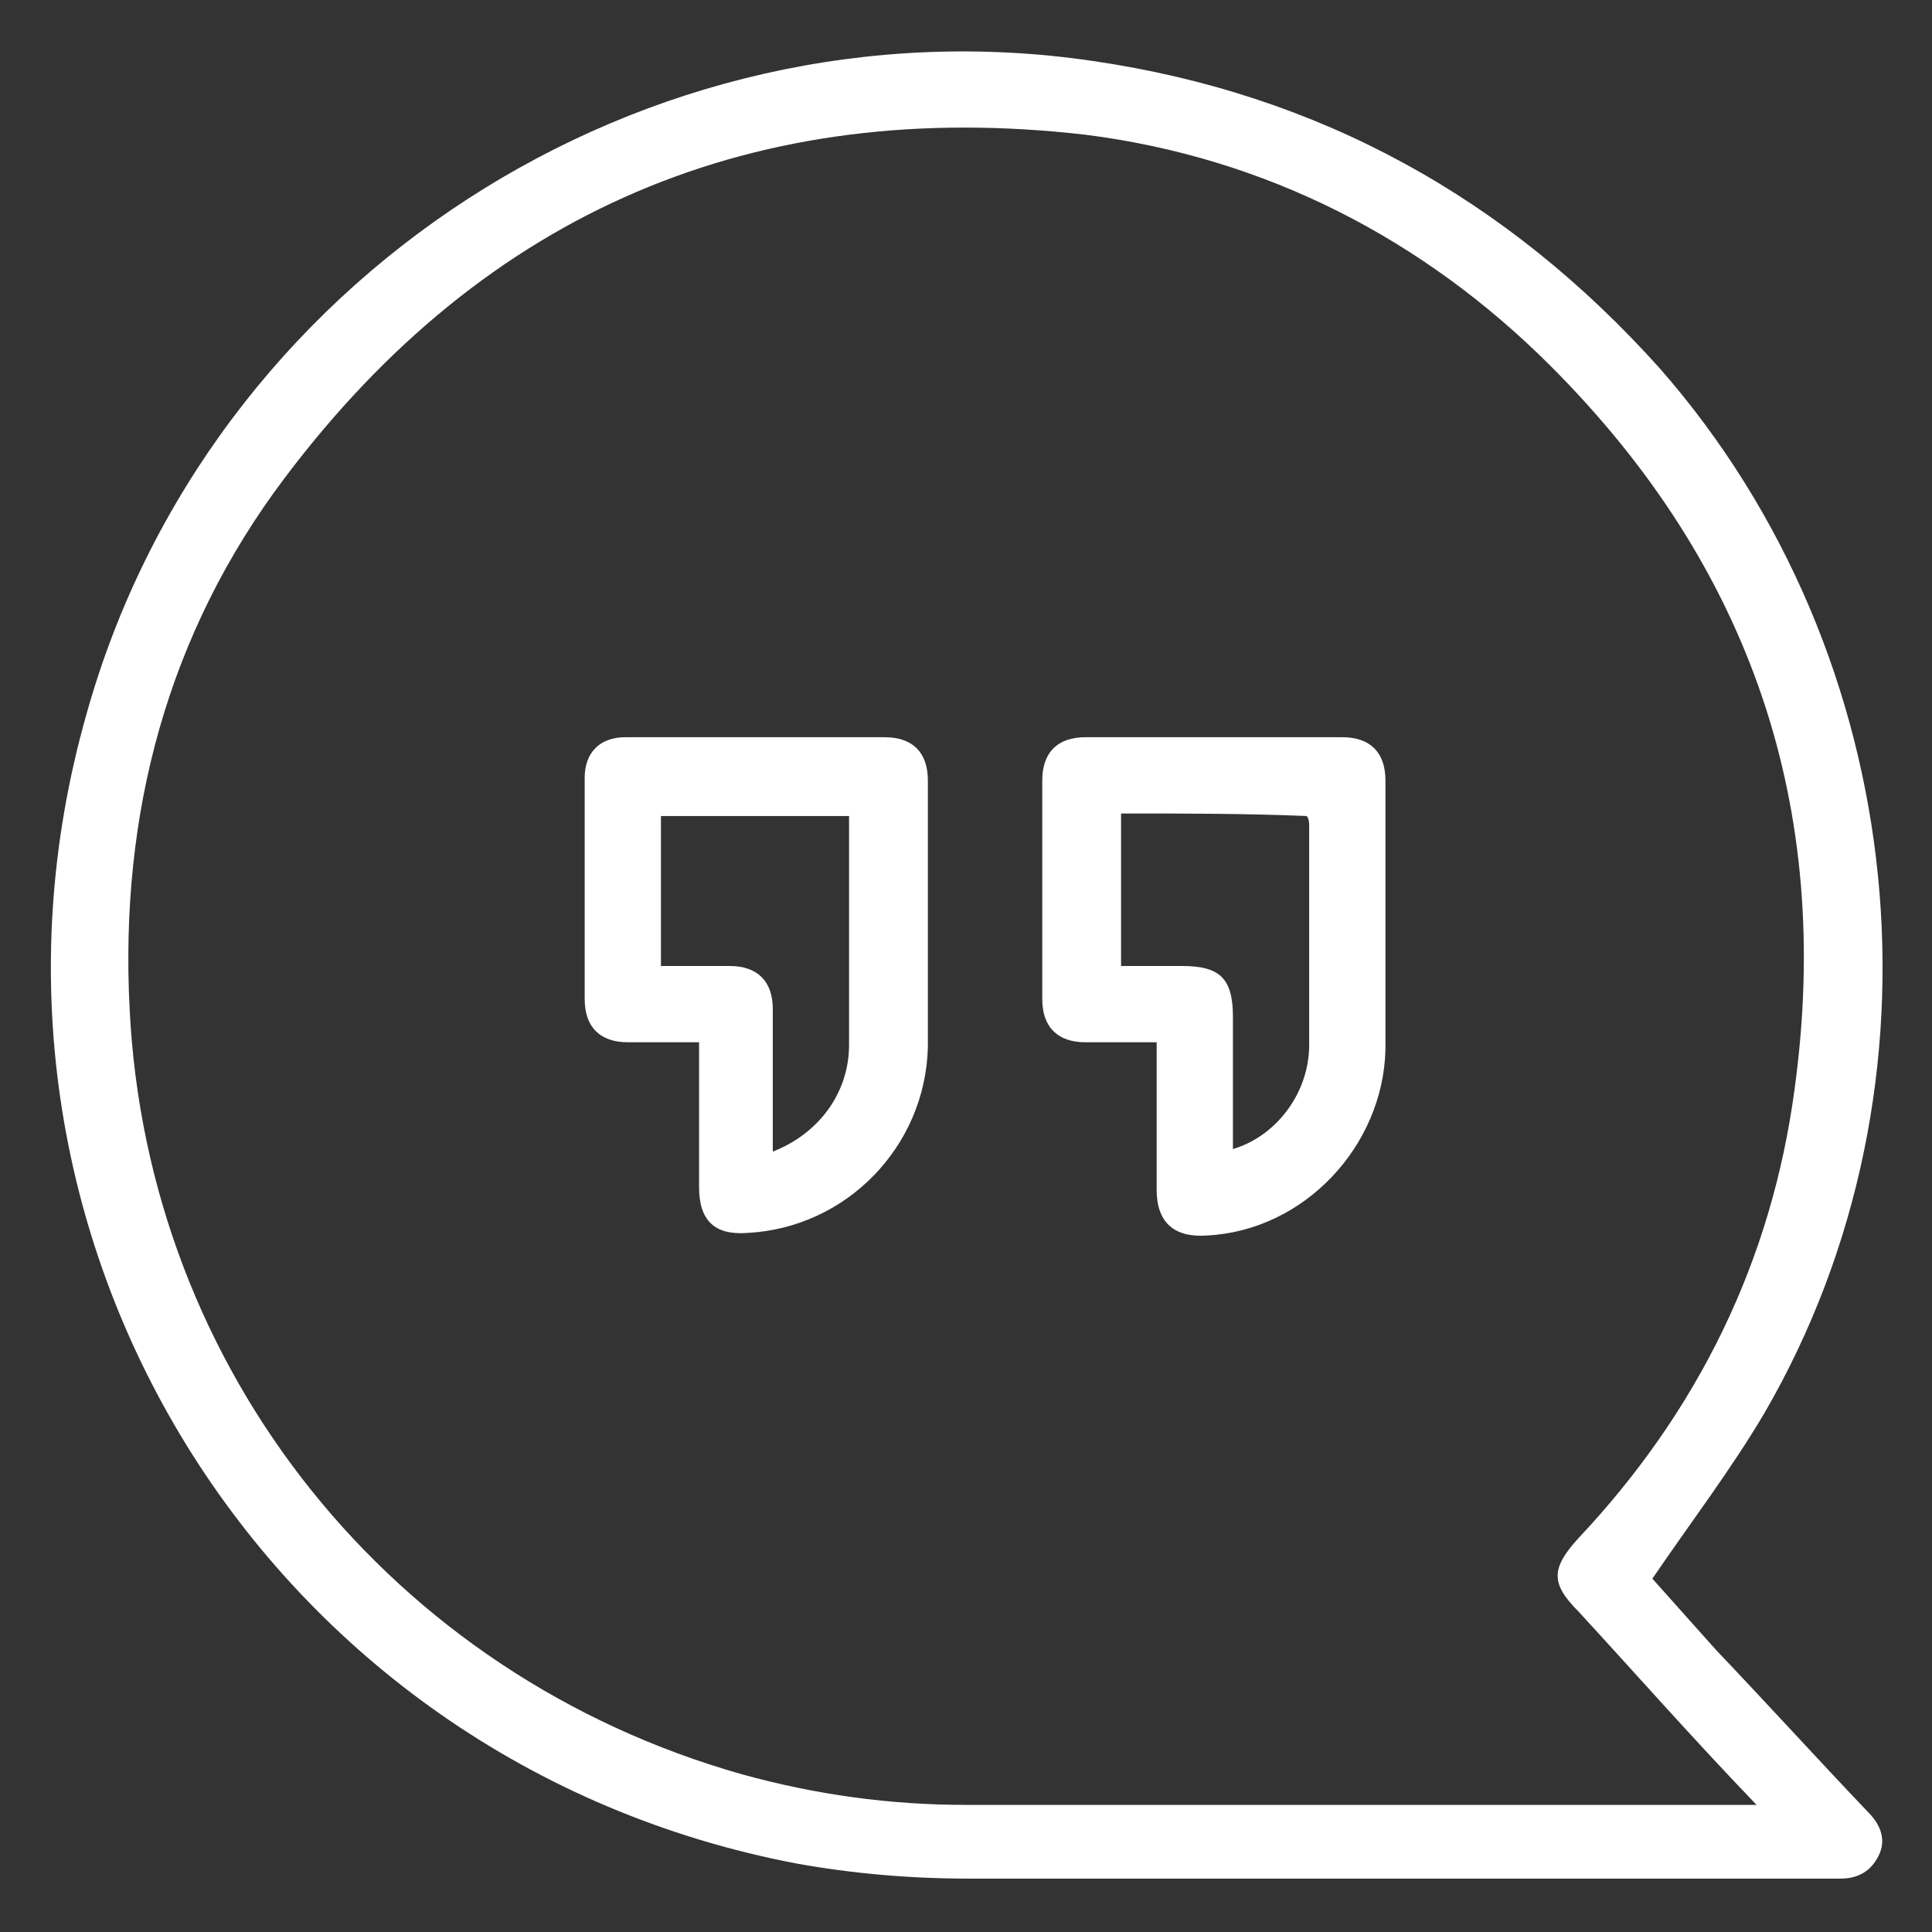 <?xml version="1.0" encoding="utf-8"?>
<!-- Generator: Adobe Illustrator 24.3.0, SVG Export Plug-In . SVG Version: 6.00 Build 0)  -->
<svg version="1.1" id="Calque_1" xmlns="http://www.w3.org/2000/svg" xmlns:xlink="http://www.w3.org/1999/xlink" x="0px" y="0px"
	 viewBox="0 0 76 76" style="enable-background:new 0 0 76 76;" xml:space="preserve">
<rect x="0" y="0" width="76" height="76" fill="#333333" stroke="none"/>
<style type="text/css">
	.st0{fill:#FEDFE0;}
	.st1{fill:#FA6164;}
	.st2{fill:#FA6164;stroke:#FA6164;stroke-width:0.5;}
	.st3{fill:none;stroke:#FA6164;stroke-width:2;stroke-miterlimit:10;}
	.st4{fill:#FEDFE0;stroke:#FA6164;stroke-width:0.5;stroke-miterlimit:10;}
	.st5{fill:#FA6164;stroke:#FA6164;stroke-width:0.5;stroke-miterlimit:10;}
	.st6{fill:#FFFFFF;}
</style>
<g>
	<g>
		<path class="st6" d="M67.5,64.9c2,2.1,4,4.3,6,6.4c0.5,0.5,0.7,1.1,0.4,1.7c-0.3,0.6-0.8,0.9-1.5,0.9c-0.1,0-0.2,0-0.3,0
			c-11.3,0-22.7,0-34,0c-2.3,0-4.6-0.2-6.8-0.6C10.4,69.3-2.4,48.5,3.4,28.1C8.2,10.9,25.4-0.2,43,2.4c8.9,1.3,16.3,5.4,22.3,12.1
			c9.9,11.3,11.6,28.2,4.1,41.1c-1.3,2.2-2.9,4.3-4.4,6.5C65.8,63,66.7,64,67.5,64.9z M62.1,63.4c-1.1-1.1-1.1-1.7,0-2.9
			c4.7-5,7.6-10.9,8.5-17.7c1.5-11-1.7-20.5-9.6-28.4c-5-5-11.2-8.2-18.3-9.1C29.7,3.8,19.1,8.3,11.2,18.8C6.6,24.9,4.7,32,5.1,39.7
			c0.7,14.2,10.3,26.2,24.1,30.1c2.9,0.8,5.8,1.2,8.8,1.2c10.1,0,20.3,0,30.4,0c0.2,0,0.3,0,0.7,0C66.6,68.4,64.4,65.9,62.1,63.4z"
			/>
	</g>
	<g>
		<path class="st6" d="M27.5,41c-1,0-1.9,0-2.8,0c-1.1,0-1.7-0.6-1.7-1.7c0-2.9,0-5.8,0-8.7c0-1,0.6-1.6,1.6-1.6c3.4,0,6.8,0,10.2,0
			c1.1,0,1.7,0.6,1.7,1.7c0,3.5,0,7,0,10.5c-0.1,3.9-3.2,7.1-7.1,7.3c-1.3,0.1-1.9-0.5-1.9-1.8C27.5,44.8,27.5,43,27.5,41z M26,38
			c0.5,0,1,0,1.4,0c0.4,0,0.9,0,1.3,0c1.1,0,1.7,0.6,1.7,1.7c0,1,0,2,0,3.1c0,0.8,0,1.6,0,2.5c1.8-0.7,3-2.3,3-4.2
			c0-2.8,0-5.6,0-8.4c0-0.2,0-0.4,0-0.6c-2.5,0-5,0-7.4,0C26,34.1,26,36,26,38z"/>
	</g>
	<g>
		<path class="st6" d="M45.5,41c-1,0-1.9,0-2.8,0c-1.1,0-1.7-0.6-1.7-1.7c0-2.9,0-5.7,0-8.6c0-1.1,0.6-1.7,1.7-1.7
			c3.4,0,6.7,0,10.1,0c1.1,0,1.7,0.6,1.7,1.7c0,3.5,0,7,0,10.6c-0.1,3.8-3.2,7.1-7,7.3c-1.3,0.1-2-0.5-2-1.8
			C45.5,44.8,45.5,43,45.5,41z M44.1,32c0,2,0,4,0,6c0.8,0,1.6,0,2.4,0c1.5,0,2,0.5,2,2c0,1.7,0,3.4,0,5.2c1.7-0.5,3-2.2,3-4.1
			c0-2.9,0-5.7,0-8.6c0-0.1,0-0.3-0.1-0.4C49,32,46.5,32,44.1,32z"/>
	</g>
</g>
</svg>
